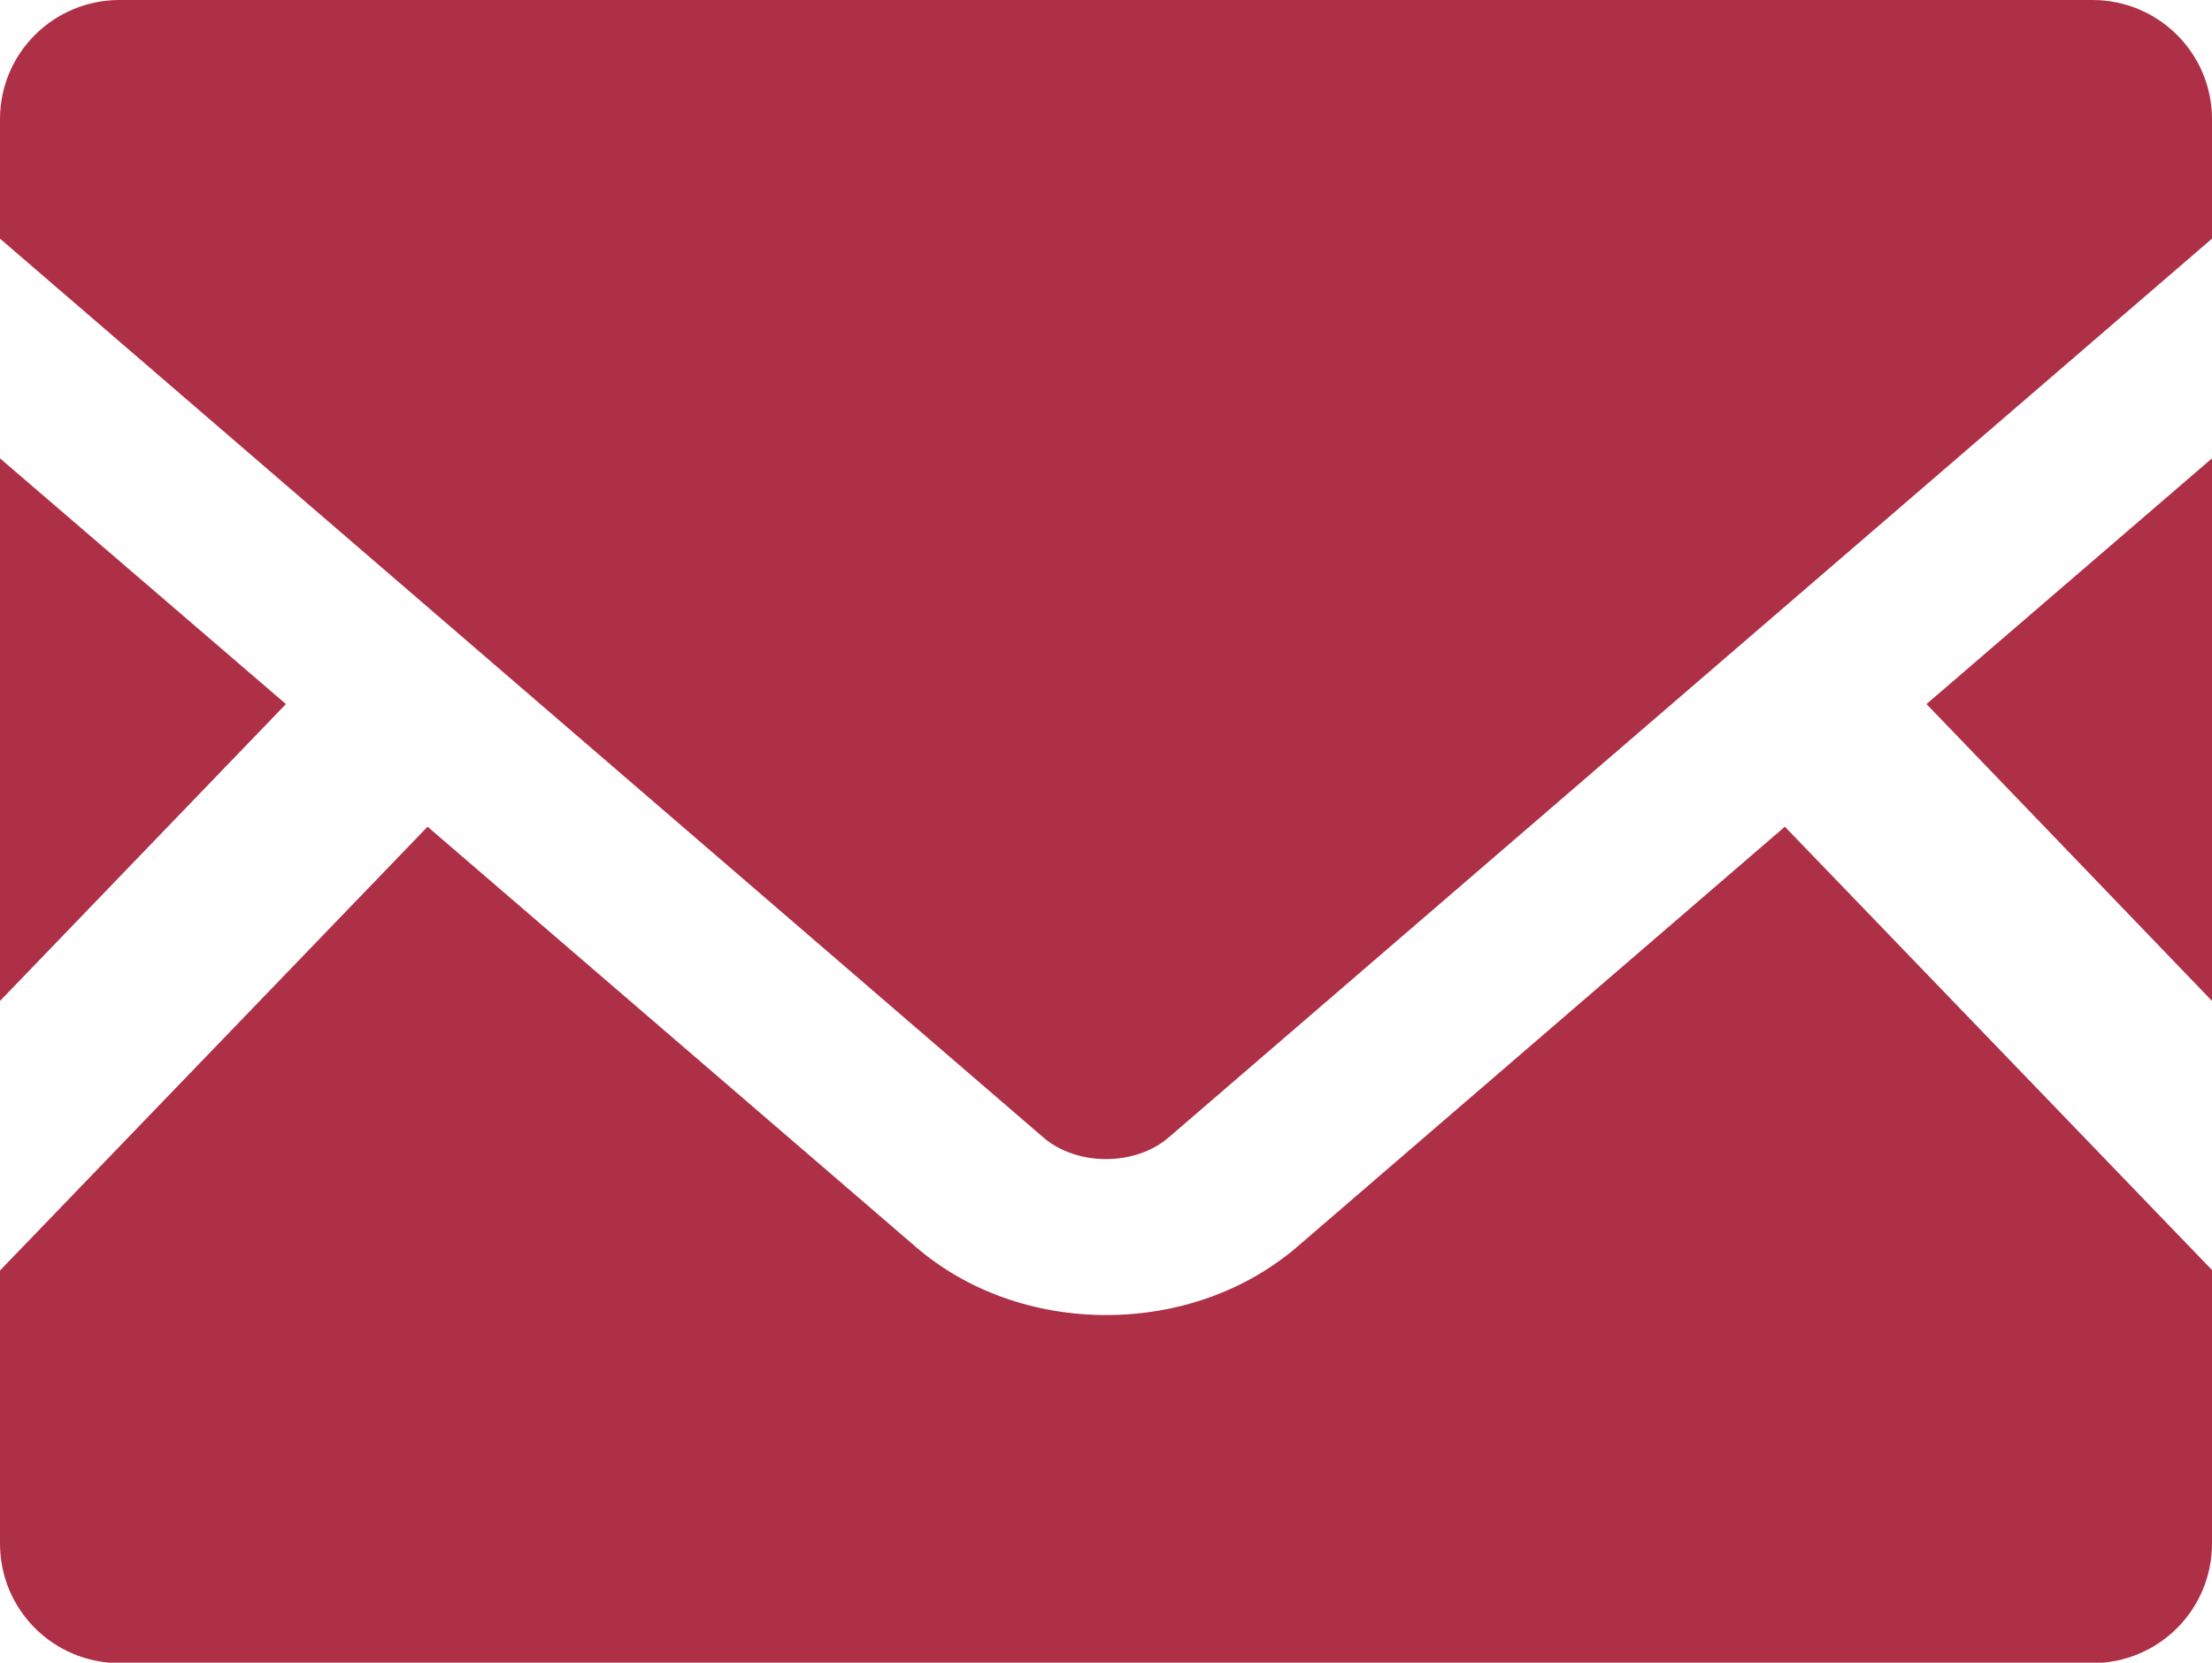 <?xml version="1.0" encoding="UTF-8"?>
<svg id="_レイヤー_2" data-name="レイヤー 2" xmlns="http://www.w3.org/2000/svg" width="50.13" height="37.69" viewBox="0 0 50.13 37.69">
  <defs>
    <style>
      .cls-1 {
        fill: #ae3046;
      }
    </style>
  </defs>
  <g id="_レイヤー_1-2" data-name="レイヤー 1">
    <g>
      <polygon class="cls-1" points="50.13 22.69 43.66 15.96 50.13 10.39 50.13 22.69"/>
      <polygon class="cls-1" points="6.48 15.96 0 22.69 0 10.39 6.48 15.96"/>
      <path class="cls-1" d="M50.13,28.8v6.19c0,1.5-1.21,2.71-2.71,2.71H2.71c-1.5,0-2.71-1.21-2.71-2.71v-6.19l9.69-10.06,11.07,9.53c1.15.99,2.68,1.54,4.31,1.54s3.16-.55,4.32-1.54l11.06-9.53,9.69,10.06Z"/>
      <path class="cls-1" d="M50.13,2.7v2.71l-23.64,20.37c-.76.66-2.09.66-2.85,0L0,5.41v-2.71C0,1.21,1.21,0,2.71,0h44.71c1.5,0,2.71,1.21,2.71,2.7Z"/>
    </g>
  </g>
</svg>